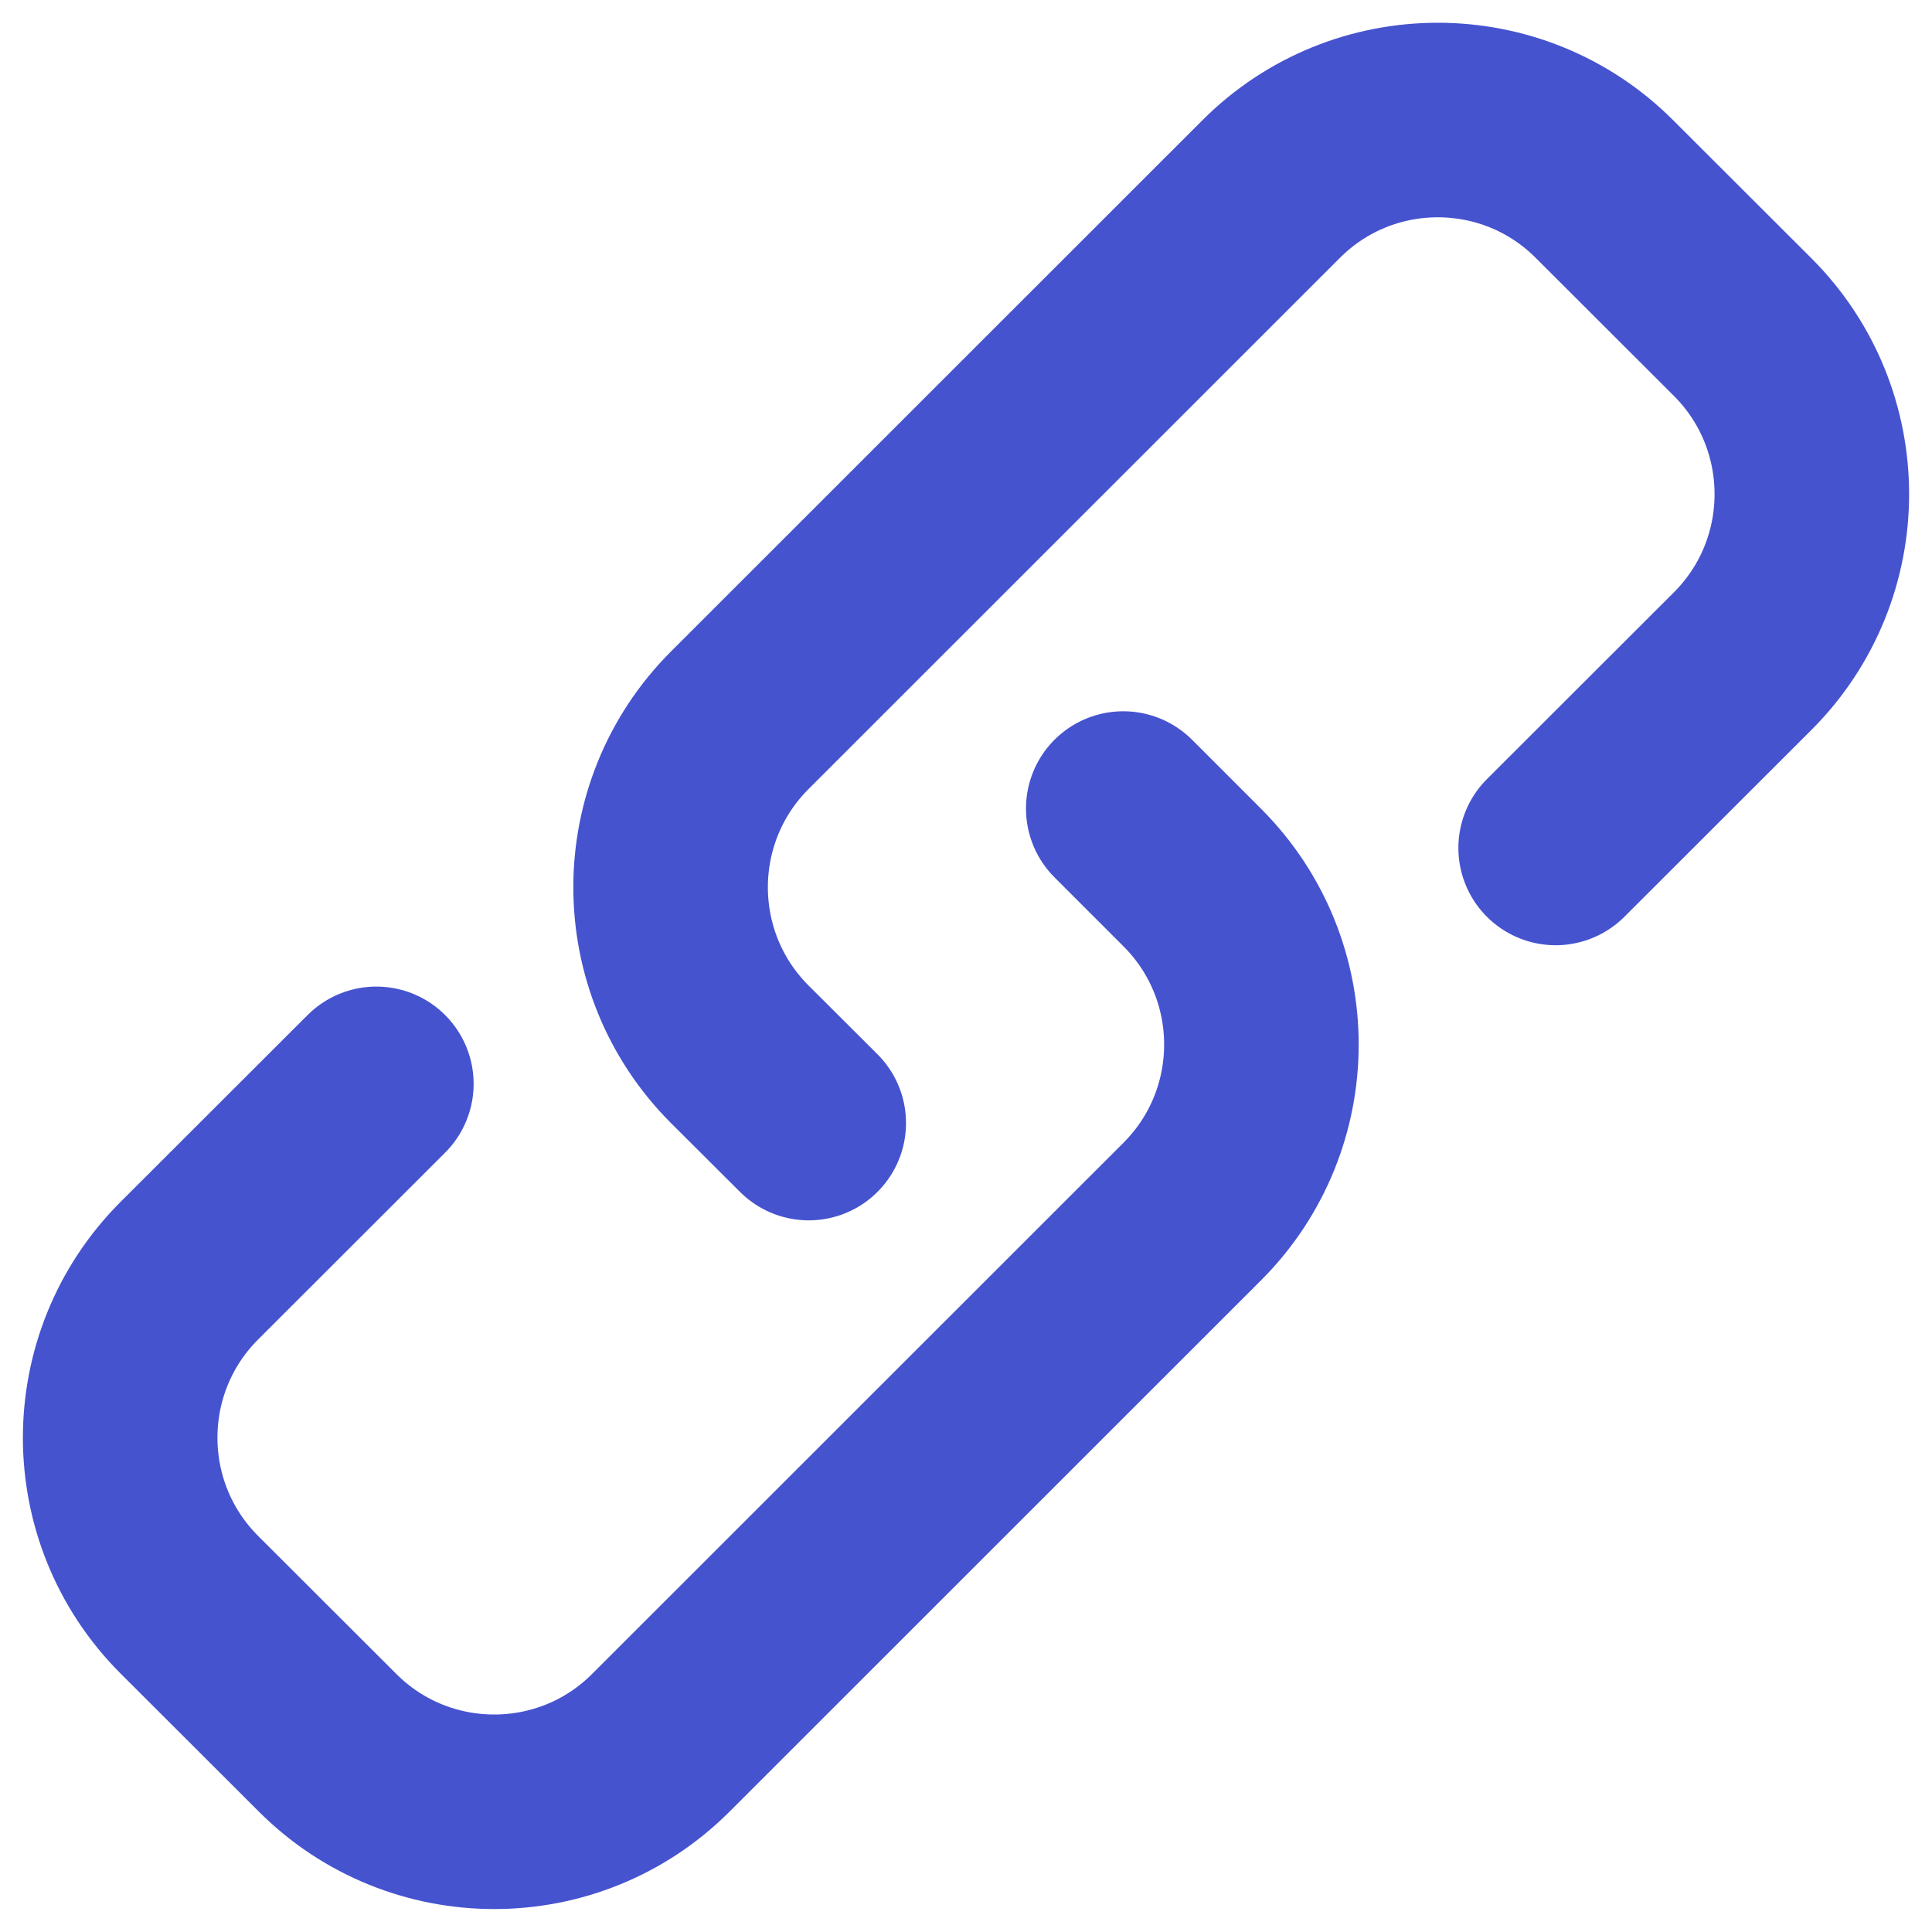 <svg width="10" height="10" viewBox="0 0 10 10" fill="none" xmlns="http://www.w3.org/2000/svg">
<g clip-path="url(#clip0_1813_8429)">
<path d="M4.186 5.813L3.828 5.456C3.352 4.979 3.352 4.206 3.828 3.729L6.579 0.979C7.055 0.502 7.829 0.502 8.305 0.979L9.021 1.694C9.497 2.171 9.497 2.944 9.021 3.421L8.052 4.389M5.814 4.185L6.172 4.543C6.648 5.02 6.648 5.793 6.172 6.27L3.421 9.02C2.945 9.497 2.171 9.497 1.695 9.02L0.979 8.305C0.503 7.828 0.503 7.055 0.979 6.578L1.948 5.61" stroke="#4653CF" stroke-width="1.007" stroke-linecap="round" stroke-linejoin="round"/>
</g>
<defs>
<clipPath id="clip0_1813_8429">
<rect width="10" height="10" fill="white"/>
</clipPath>
</defs>
</svg>
